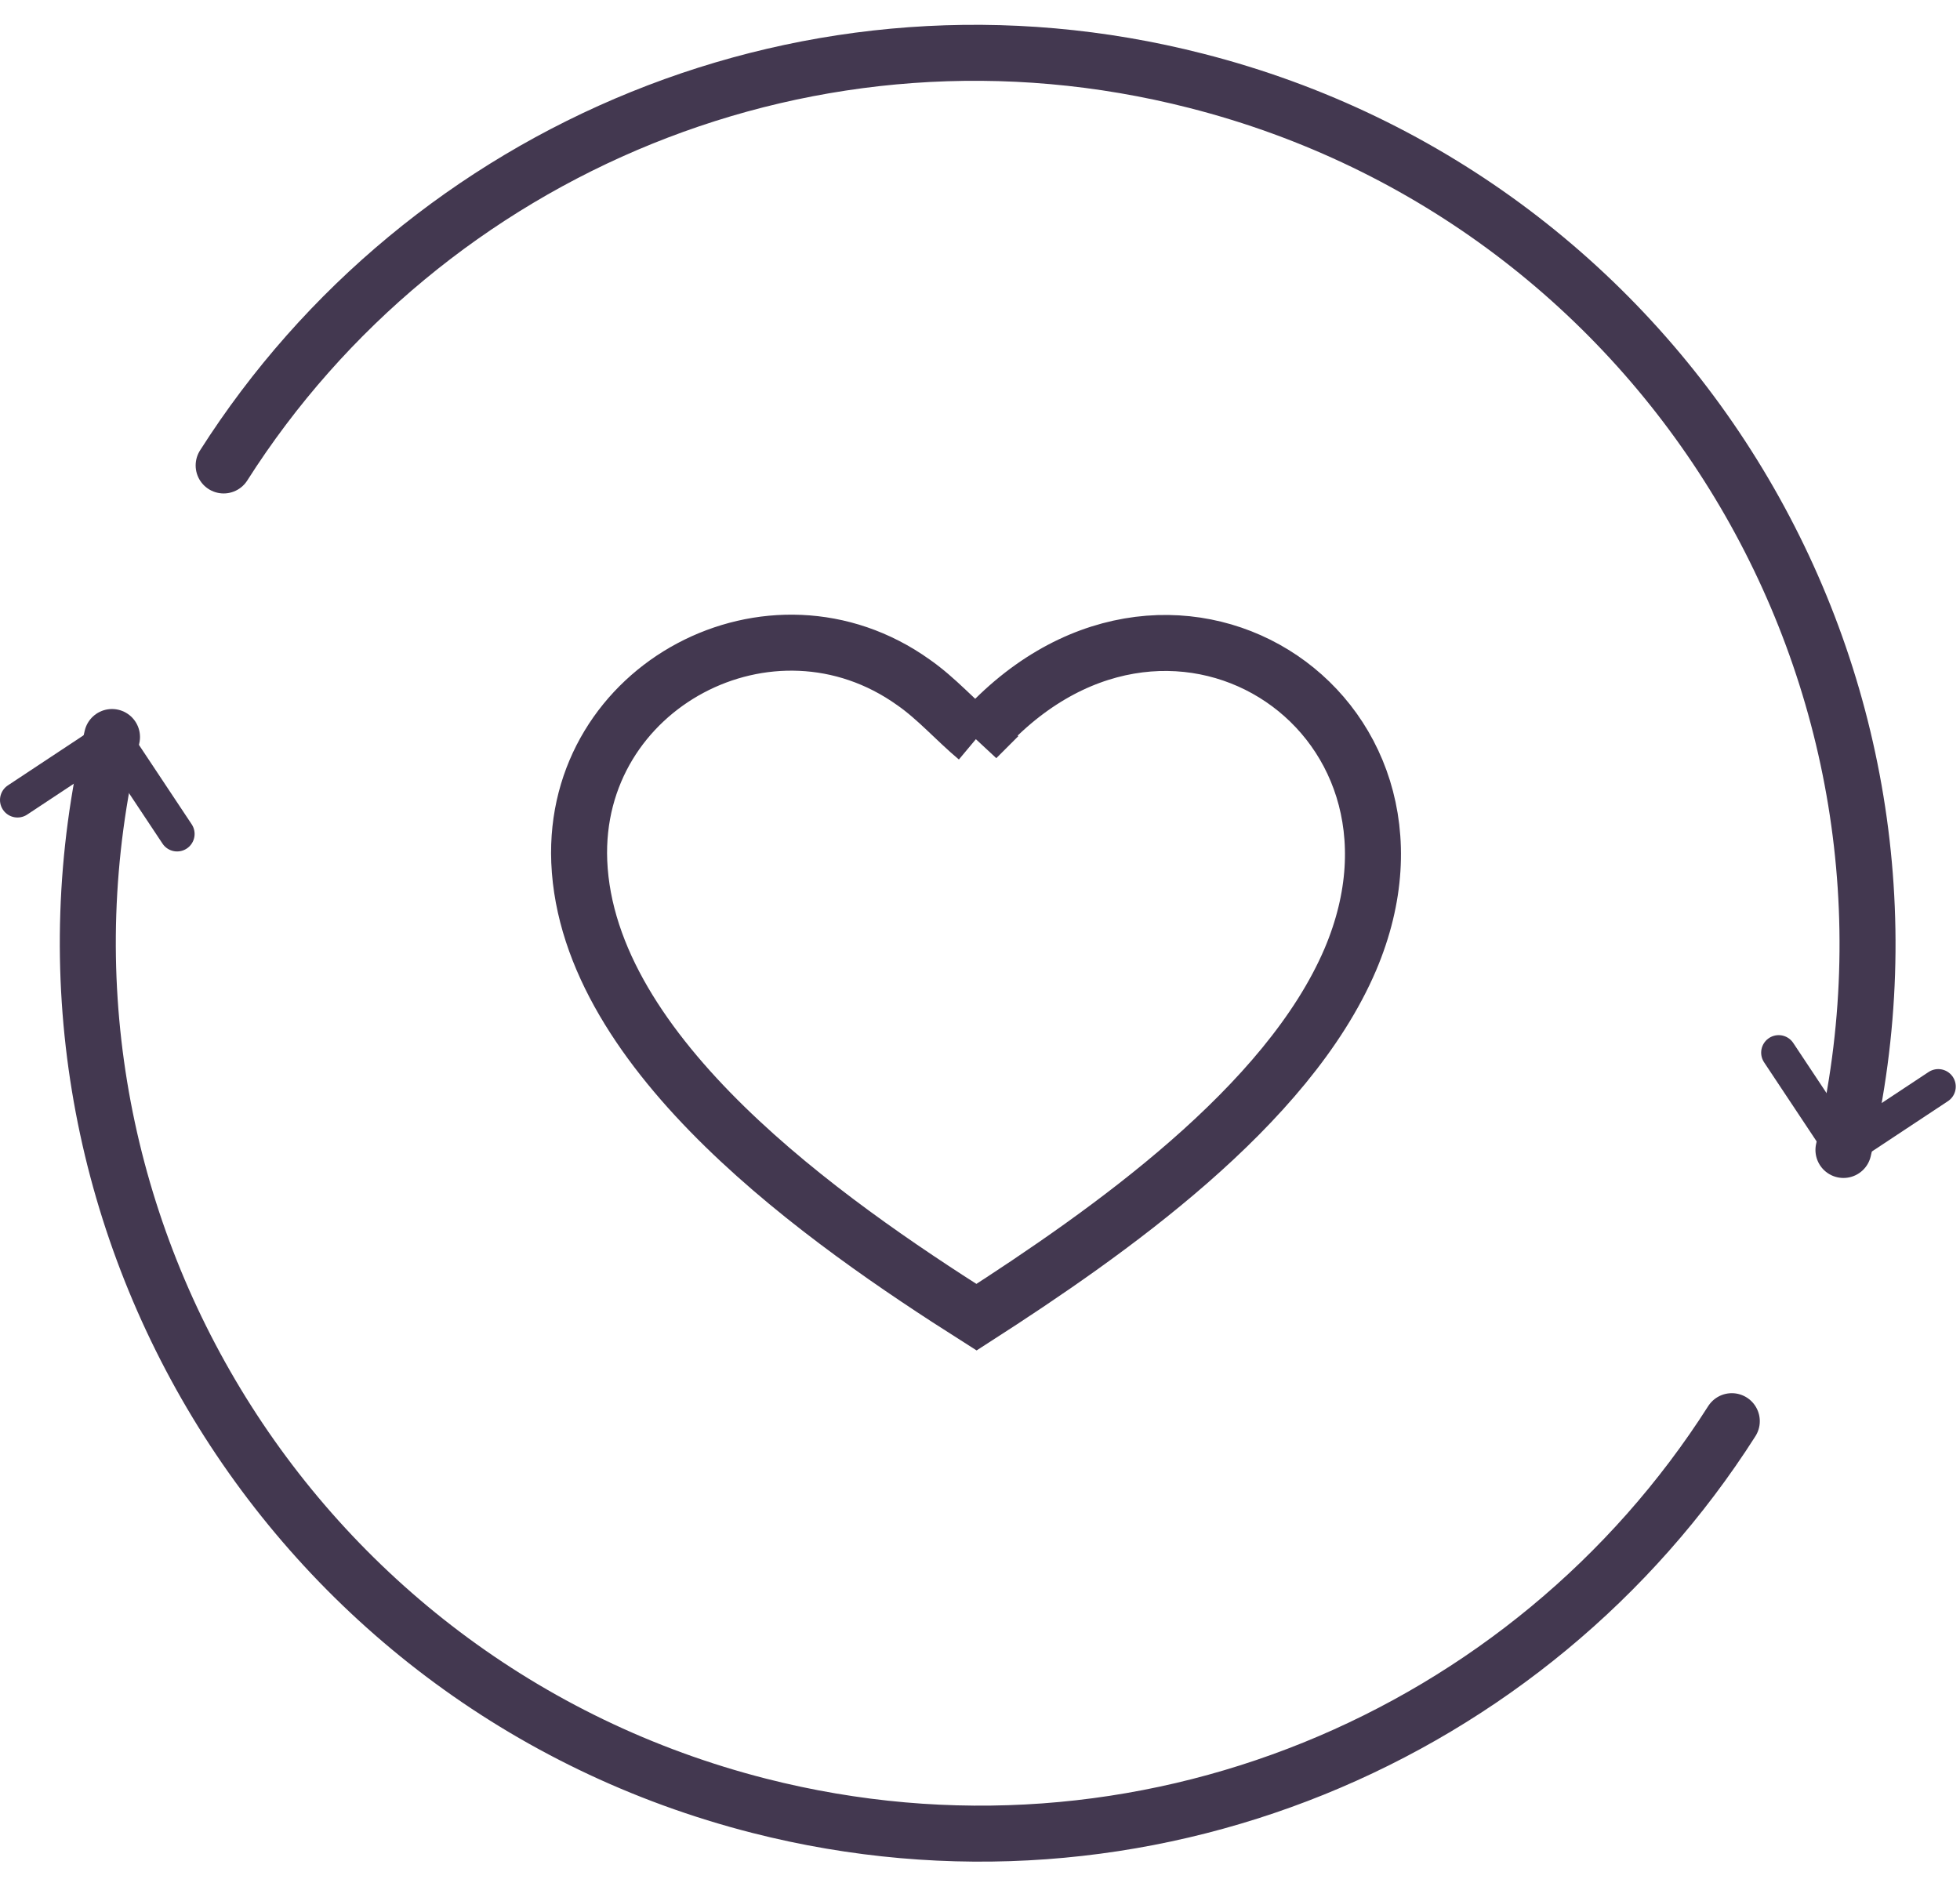<svg xmlns="http://www.w3.org/2000/svg" fill="none" viewBox="0 0 56 54" height="54" width="56">
<g clip-path="url(#clip0_576_2038)" id="Layer_1">
<path stroke-linecap="round" stroke-miterlimit="10" stroke-width="1.6" stroke="#433850" d="M27.91 21.089C27.3 20.579 26.76 19.959 26.1 19.499C22.04 16.599 16.35 19.599 16.55 24.619C16.78 30.169 23.63 34.929 27.9 37.639C31.66 35.219 36.78 31.629 38.58 27.419C41.62 20.269 33.27 14.889 27.9 21.099L27.91 21.089Z" id="Vector"></path>
<g id="Group">
<path stroke-linecap="round" stroke-miterlimit="10" stroke-width="1.6" stroke="#433850" d="M49.48 40.61C43.73 49.64 32.63 54.39 21.69 51.6C8.21 48.16 -0 34.55 3.2 21.06" id="Vector_2"></path>
<path stroke-linecap="round" stroke-miterlimit="10" stroke="#433850" d="M0.5 22.86L3.22 21.06L5.06 23.83" id="Vector_3"></path>
</g>
<g id="Group_2">
<path stroke-linecap="round" stroke-miterlimit="10" stroke-width="1.6" stroke="#433850" d="M6.39 13.3C12.14 4.26 23.24 -0.49 34.18 2.31C47.67 5.75 55.86 19.37 52.67 32.86" id="Vector_4"></path>
<path stroke-linecap="round" stroke-miterlimit="10" stroke="#433850" d="M55.379 31.049L52.659 32.849L50.819 30.079" id="Vector_5"></path>
</g>
</g>
<defs>
<clipPath id="clip0_576_2038">
<rect transform="translate(0 0.71)" fill="white" height="52.49" width="55.88"></rect>
</clipPath>
</defs>
</svg>
